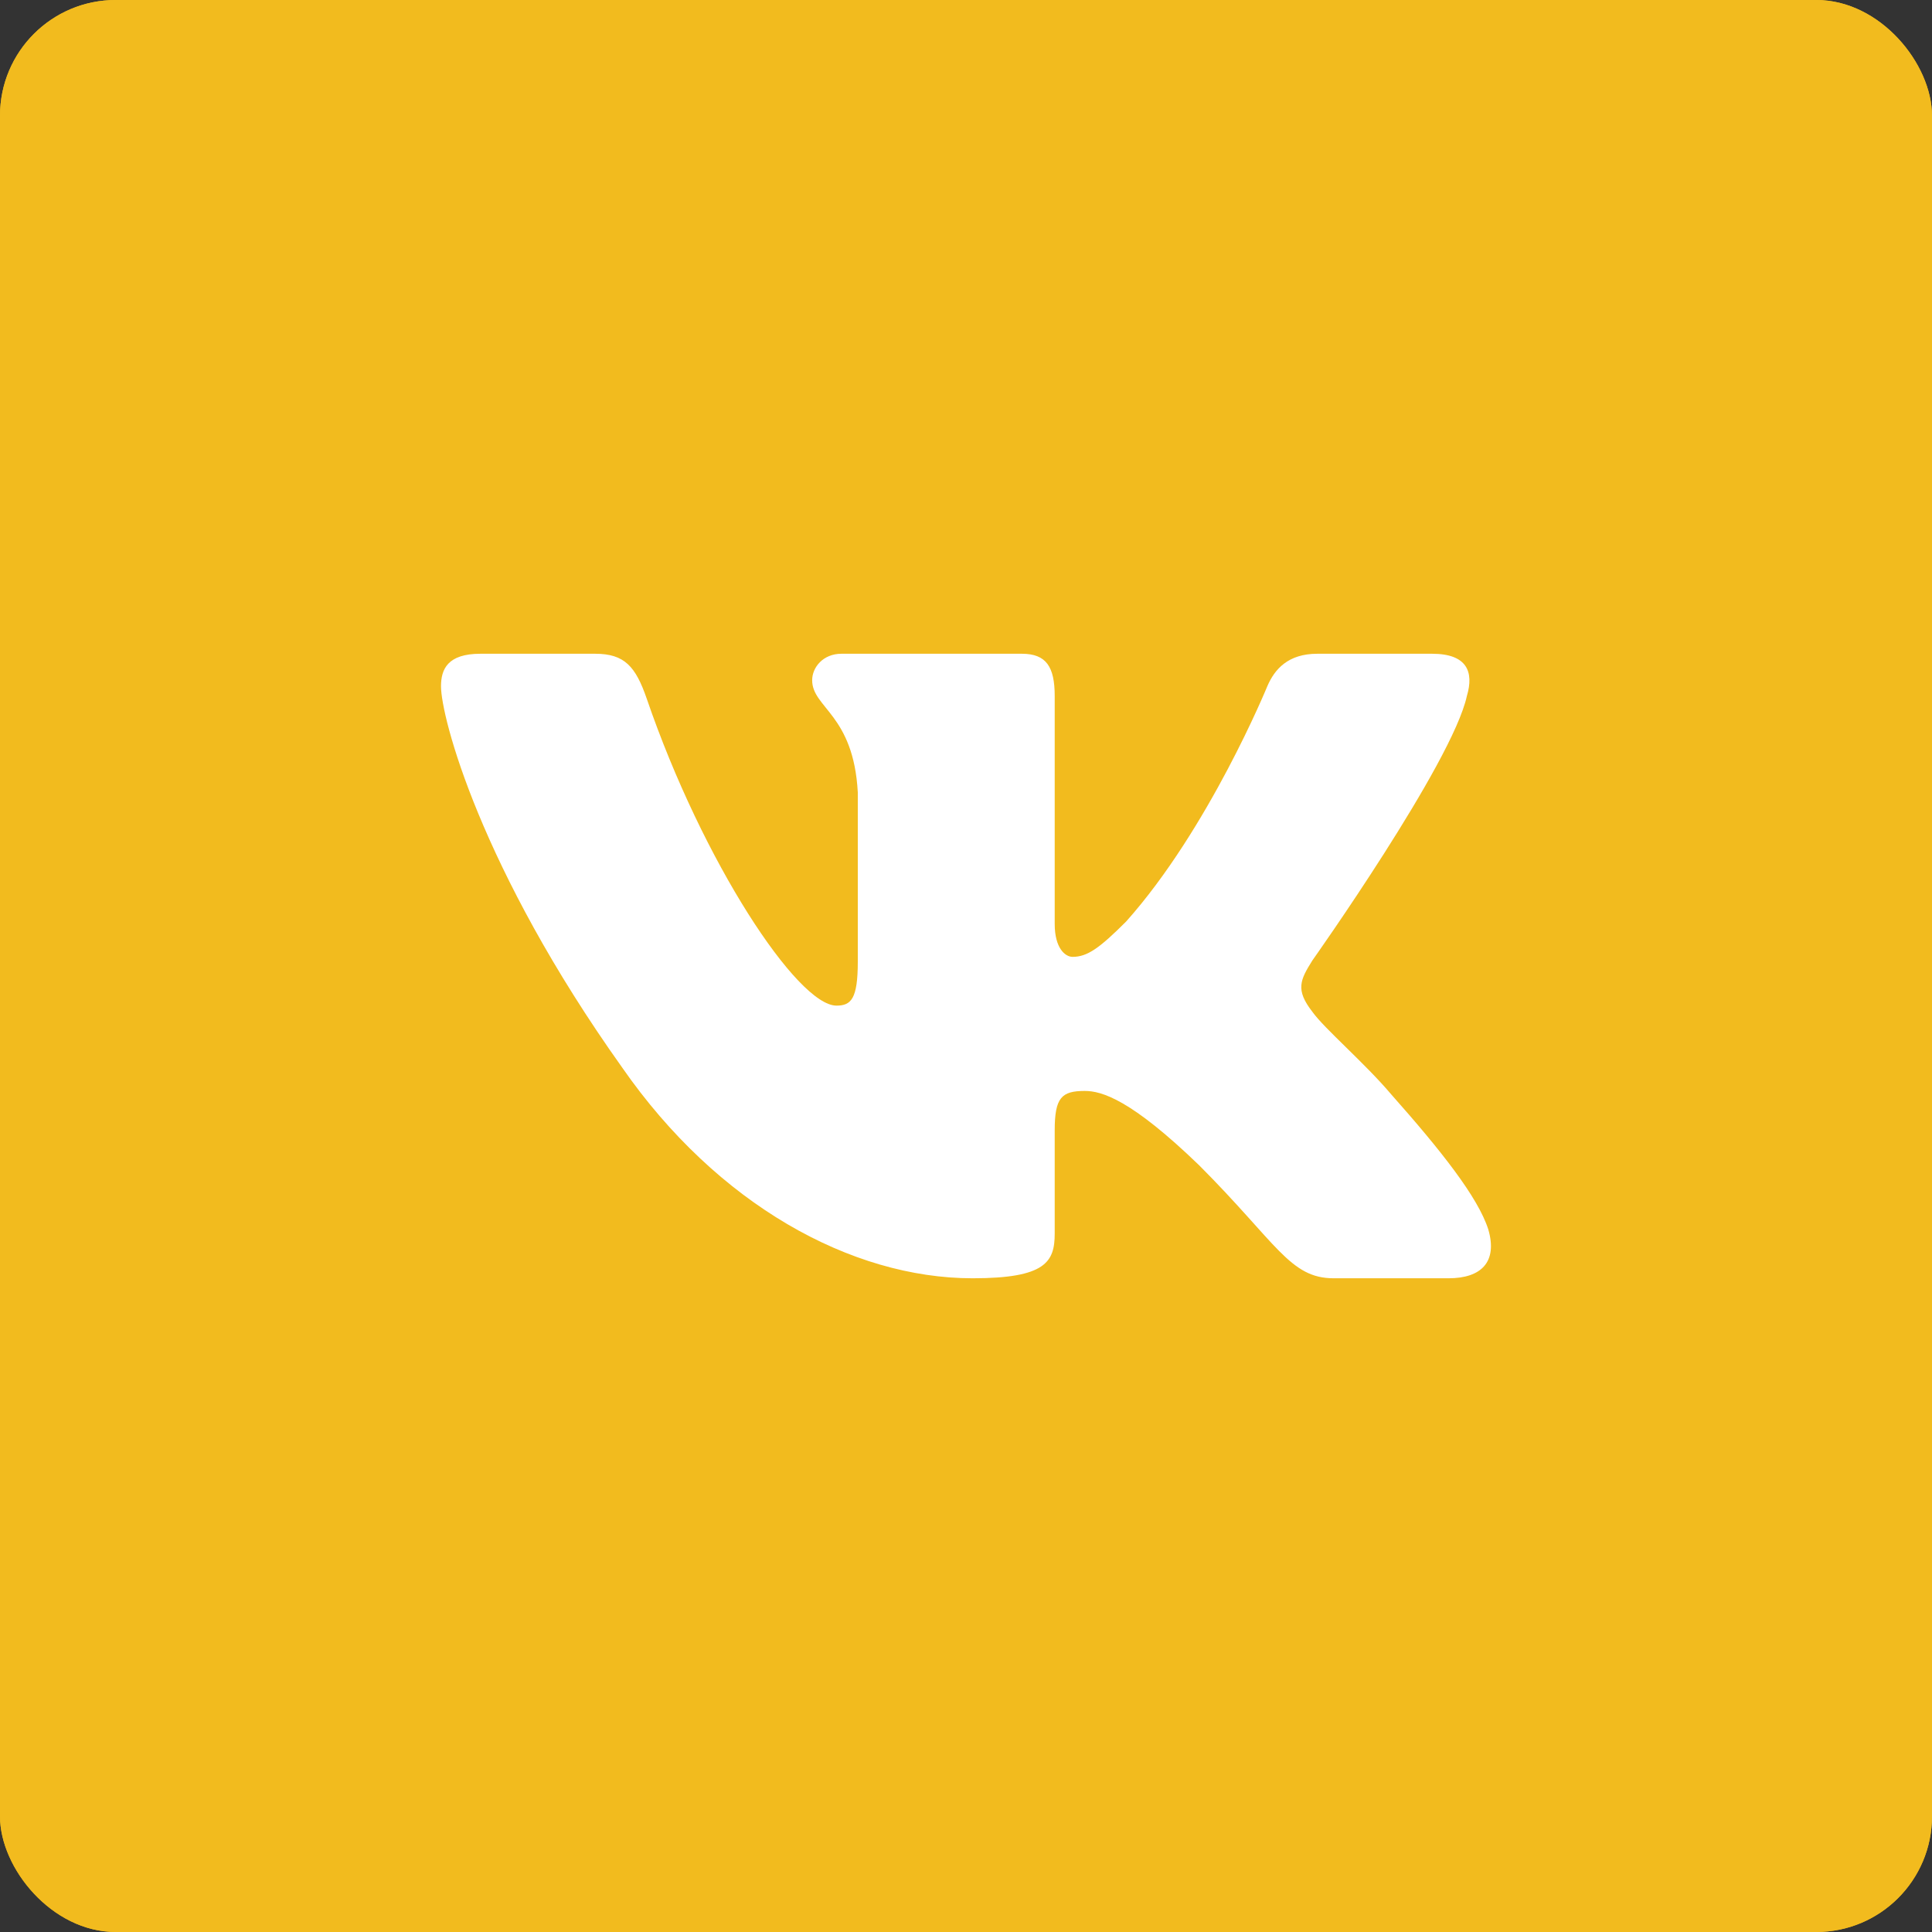 <?xml version="1.0" encoding="UTF-8"?> <svg xmlns="http://www.w3.org/2000/svg" width="167" height="167" viewBox="0 0 167 167" fill="none"><rect x="0" y="0" width="167" height="167" fill="#333333" stroke="none"/> <rect width="166.999" height="166.999" rx="10" fill="#F2BB1E"></rect> <rect width="166.999" height="166.999" rx="10" fill="#F2BB1E"></rect> <path fill-rule="evenodd" clip-rule="evenodd" d="M126.794 60.165C127.425 58.059 126.794 56.51 123.791 56.51H113.862C111.338 56.51 110.174 57.848 109.543 59.323C109.543 59.323 104.494 71.649 97.341 79.656C95.027 81.973 93.975 82.71 92.713 82.71C92.082 82.71 91.168 81.973 91.168 79.867V60.165C91.168 57.637 90.436 56.51 88.331 56.51H72.729C71.152 56.51 70.203 57.684 70.203 58.796C70.203 61.193 73.779 61.746 74.147 68.488V83.132C74.147 86.343 73.569 86.925 72.306 86.925C68.94 86.925 60.754 74.543 55.897 60.376C54.945 57.623 53.991 56.51 51.453 56.51H41.525C38.688 56.51 38.12 57.848 38.12 59.323C38.12 61.957 41.487 75.021 53.794 92.298C61.999 104.096 73.557 110.493 84.076 110.493C90.388 110.493 91.168 109.073 91.168 106.626V97.708C91.168 94.867 91.766 94.3 93.764 94.3C95.237 94.3 97.762 95.037 103.653 100.726C110.384 107.467 111.494 110.493 115.281 110.493H125.21C128.046 110.493 129.465 109.073 128.646 106.269C127.751 103.475 124.537 99.422 120.272 94.616C117.958 91.876 114.486 88.927 113.435 87.452C111.962 85.555 112.383 84.713 113.435 83.028C113.435 83.028 125.531 65.961 126.794 60.166V60.165Z" fill="white"></path> </svg> 